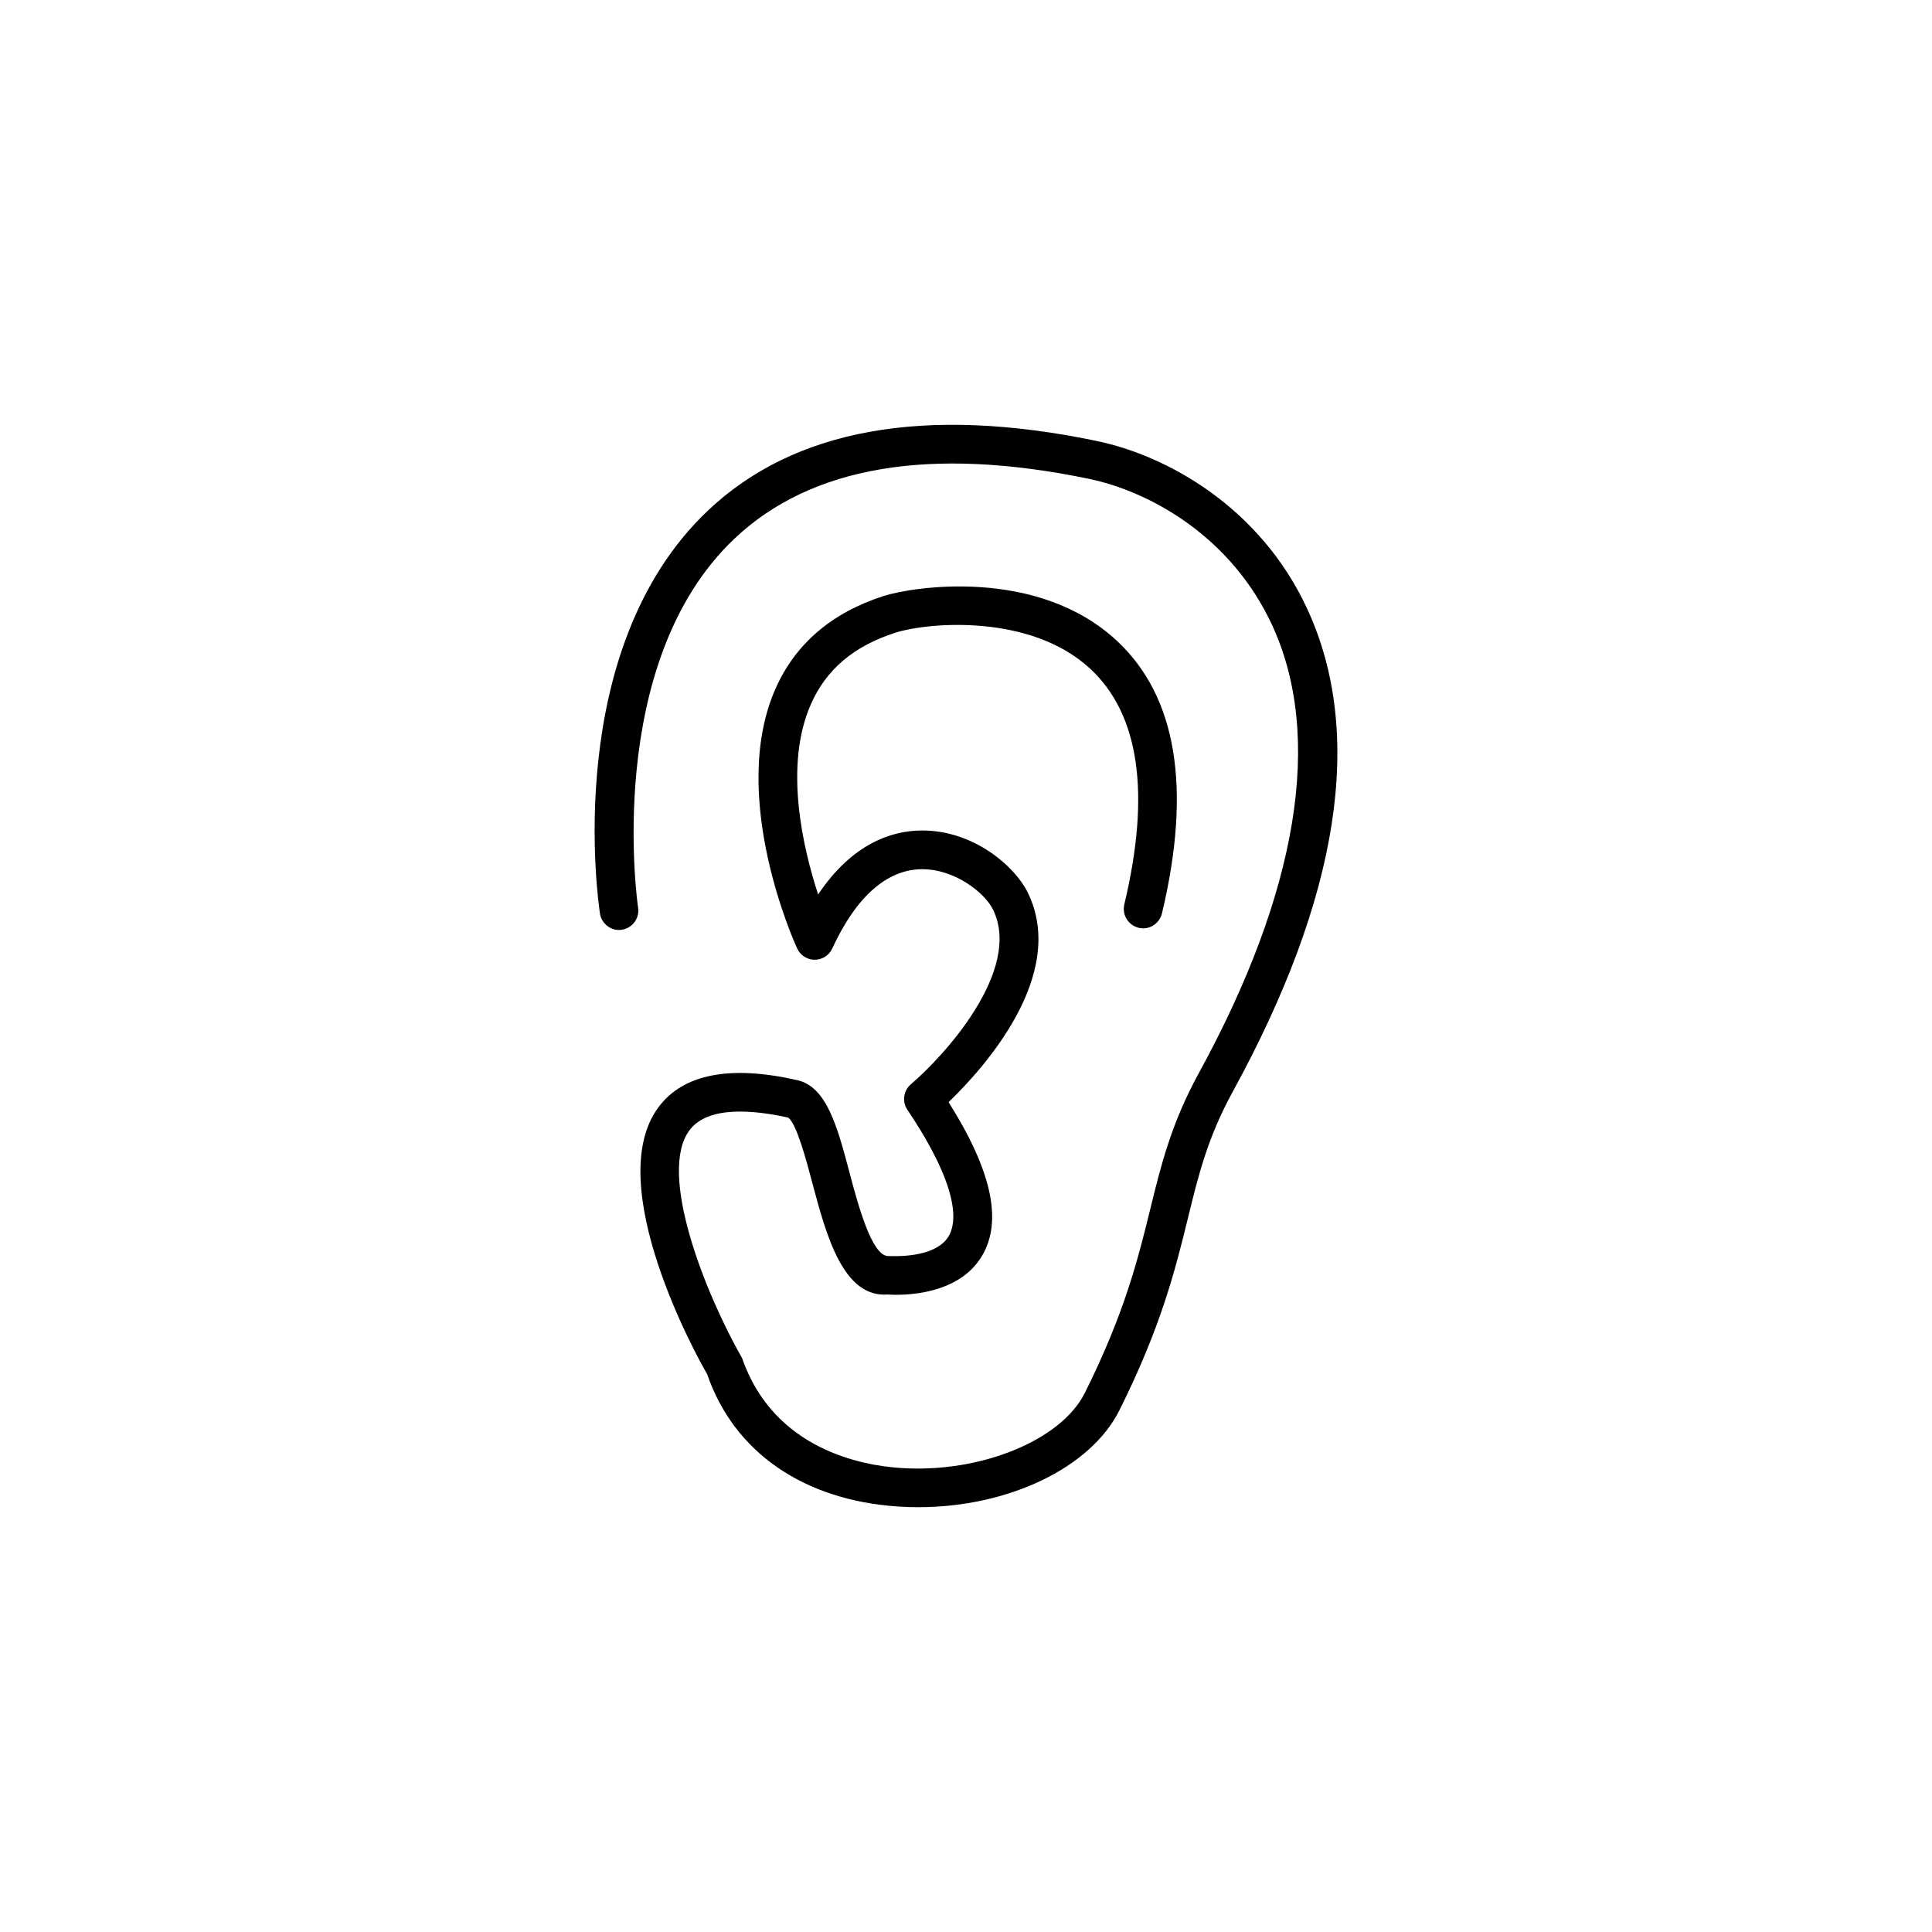 <?xml version="1.0" encoding="utf-8"?>
<!-- Generator: Adobe Illustrator 16.0.4, SVG Export Plug-In . SVG Version: 6.00 Build 0)  -->
<!DOCTYPE svg PUBLIC "-//W3C//DTD SVG 1.1//EN" "http://www.w3.org/Graphics/SVG/1.1/DTD/svg11.dtd">
<svg version="1.1" id="Layer_1" xmlns="http://www.w3.org/2000/svg" xmlns:xlink="http://www.w3.org/1999/xlink" x="0px" y="0px"
	 width="50px" height="50px" viewBox="0 0 50 50" enable-background="new 0 0 50 50" xml:space="preserve">
<g>
	<path d="M33.831,15.757c-1.213-2.623-3.615-3.966-5.459-4.347c-4.445-0.922-7.826-0.309-10.059,1.811
		c-3.784,3.594-2.829,10.145-2.786,10.422c0.042,0.273,0.303,0.463,0.568,0.418c0.273-0.042,0.461-0.297,0.419-0.569
		c-0.01-0.063-0.916-6.317,2.49-9.548c1.982-1.879,5.067-2.402,9.164-1.555c1.605,0.332,3.697,1.502,4.754,3.788
		c1.333,2.885,0.675,6.898-1.903,11.607c-0.704,1.288-0.97,2.362-1.249,3.501c-0.31,1.262-0.659,2.691-1.696,4.766
		c-0.613,1.227-2.707,2.082-4.774,1.94c-0.957-0.063-3.27-0.462-4.094-2.841c-0.964-1.69-2.188-4.787-1.364-5.897
		c0.475-0.642,1.66-0.528,2.551-0.331c0.216,0.131,0.476,1.109,0.631,1.696c0.37,1.399,0.809,2.97,1.953,2.884
		c0.071,0.004,1.761,0.143,2.438-1.001c0.535-0.903,0.251-2.207-0.866-3.978c0.874-0.84,3.103-3.278,2.048-5.427
		c-0.328-0.67-1.388-1.603-2.727-1.603h-0.036c-0.756,0.01-1.772,0.33-2.661,1.656c-0.397-1.219-0.889-3.333-0.187-4.924
		c0.396-0.9,1.112-1.506,2.188-1.851c0.8-0.26,3.481-0.515,5.042,0.934c1.271,1.178,1.567,3.229,0.881,6.099
		c-0.063,0.27,0.103,0.538,0.37,0.604c0.271,0.067,0.538-0.104,0.604-0.37c0.775-3.246,0.382-5.623-1.173-7.064
		c-2.056-1.904-5.277-1.393-6.028-1.153c-1.347,0.433-2.289,1.241-2.801,2.402c-1.223,2.771,0.487,6.561,0.562,6.72
		c0.081,0.178,0.259,0.292,0.454,0.292s0.373-0.114,0.454-0.291c0.611-1.331,1.408-2.04,2.307-2.052h0.022
		c0.85,0,1.62,0.613,1.83,1.042c0.771,1.571-1.272,3.799-2.125,4.524c-0.193,0.164-0.232,0.447-0.091,0.658
		c1.389,2.07,1.268,2.938,1.071,3.271c-0.349,0.592-1.476,0.516-1.573,0.516c-0.419-0.008-0.774-1.328-0.991-2.145
		c-0.317-1.199-0.592-2.235-1.356-2.407c-1.747-0.396-2.957-0.157-3.594,0.704c-1.475,1.992,1.011,6.482,1.261,6.902
		c0.69,2.016,2.489,3.264,4.936,3.428c0.178,0.013,0.354,0.019,0.529,0.018c2.319,0,4.456-1.01,5.205-2.508
		c1.087-2.176,1.452-3.662,1.774-4.975c0.273-1.119,0.512-2.086,1.154-3.26C34.673,23.196,35.323,18.988,33.831,15.757z"/>
</g>
</svg>
